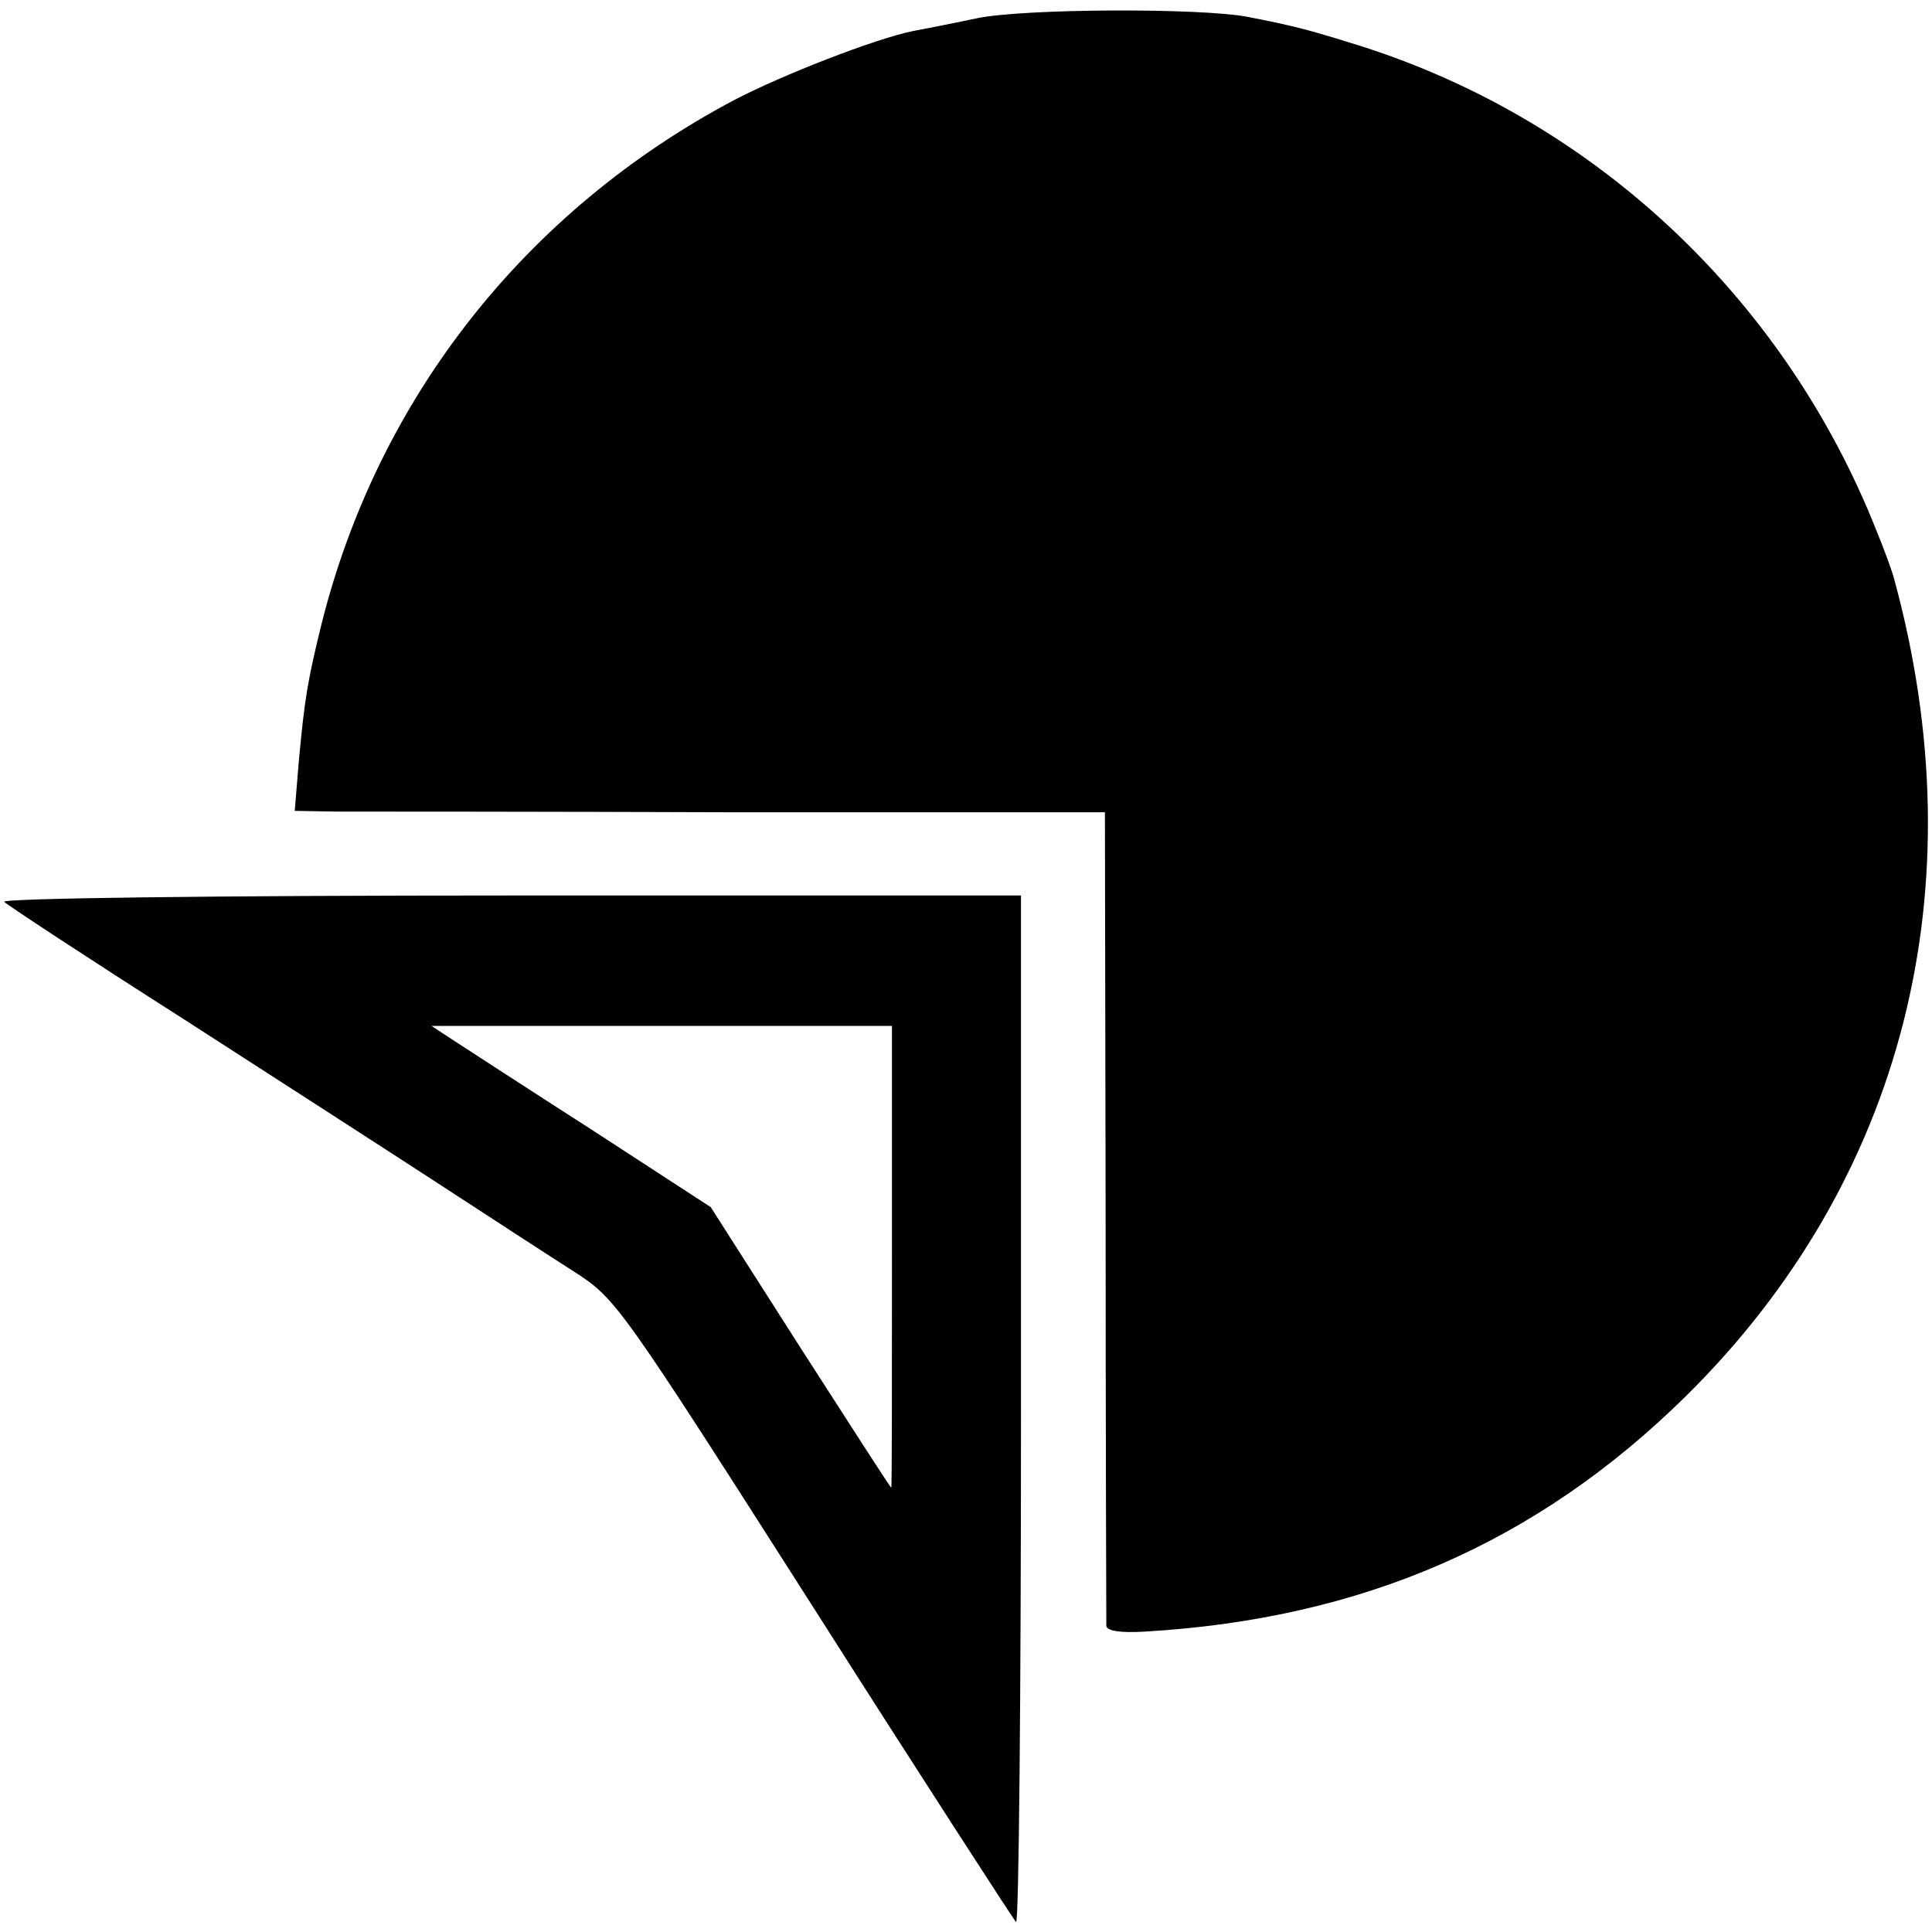 <?xml version="1.0" standalone="no"?>
<!DOCTYPE svg PUBLIC "-//W3C//DTD SVG 20010904//EN"
 "http://www.w3.org/TR/2001/REC-SVG-20010904/DTD/svg10.dtd">
<svg version="1.0" xmlns="http://www.w3.org/2000/svg"
 width="274pt" height="274pt" viewBox="0 0 274 274"
 preserveAspectRatio="xMidYMid meet">
<g transform="translate(0,274) scale(0.1,-0.1)"
fill="#000000" stroke="none">
<path d="M1385 2714 c-38 -8 -79 -16 -90 -18 -54 -11 -185 -62 -254 -98 -296
-157 -505 -423 -585 -743 -20 -81 -24 -107 -32 -192 l-6 -73 59 -1 c32 0 290
0 574 -1 l516 0 1 -572 c0 -314 1 -576 1 -582 1 -7 20 -10 54 -8 309 18 557
126 768 334 309 305 415 722 295 1160 -2 8 -13 39 -25 68 -132 333 -406 588
-745 691 -64 20 -85 25 -146 37 -67 13 -319 12 -385 -2z"/>
<path d="M6 1461 c5 -5 119 -80 254 -166 135 -87 301 -194 370 -239 69 -45
152 -99 185 -120 59 -38 65 -47 340 -478 154 -242 283 -441 286 -444 4 -2 7
325 7 726 l0 730 -726 0 c-418 0 -722 -4 -716 -9z m1259 -504 c0 -180 0 -327
-1 -327 -1 0 -59 90 -129 199 l-127 199 -166 108 c-92 59 -181 117 -198 128
l-32 21 327 0 326 0 0 -328z"/>
</g>
</svg>

